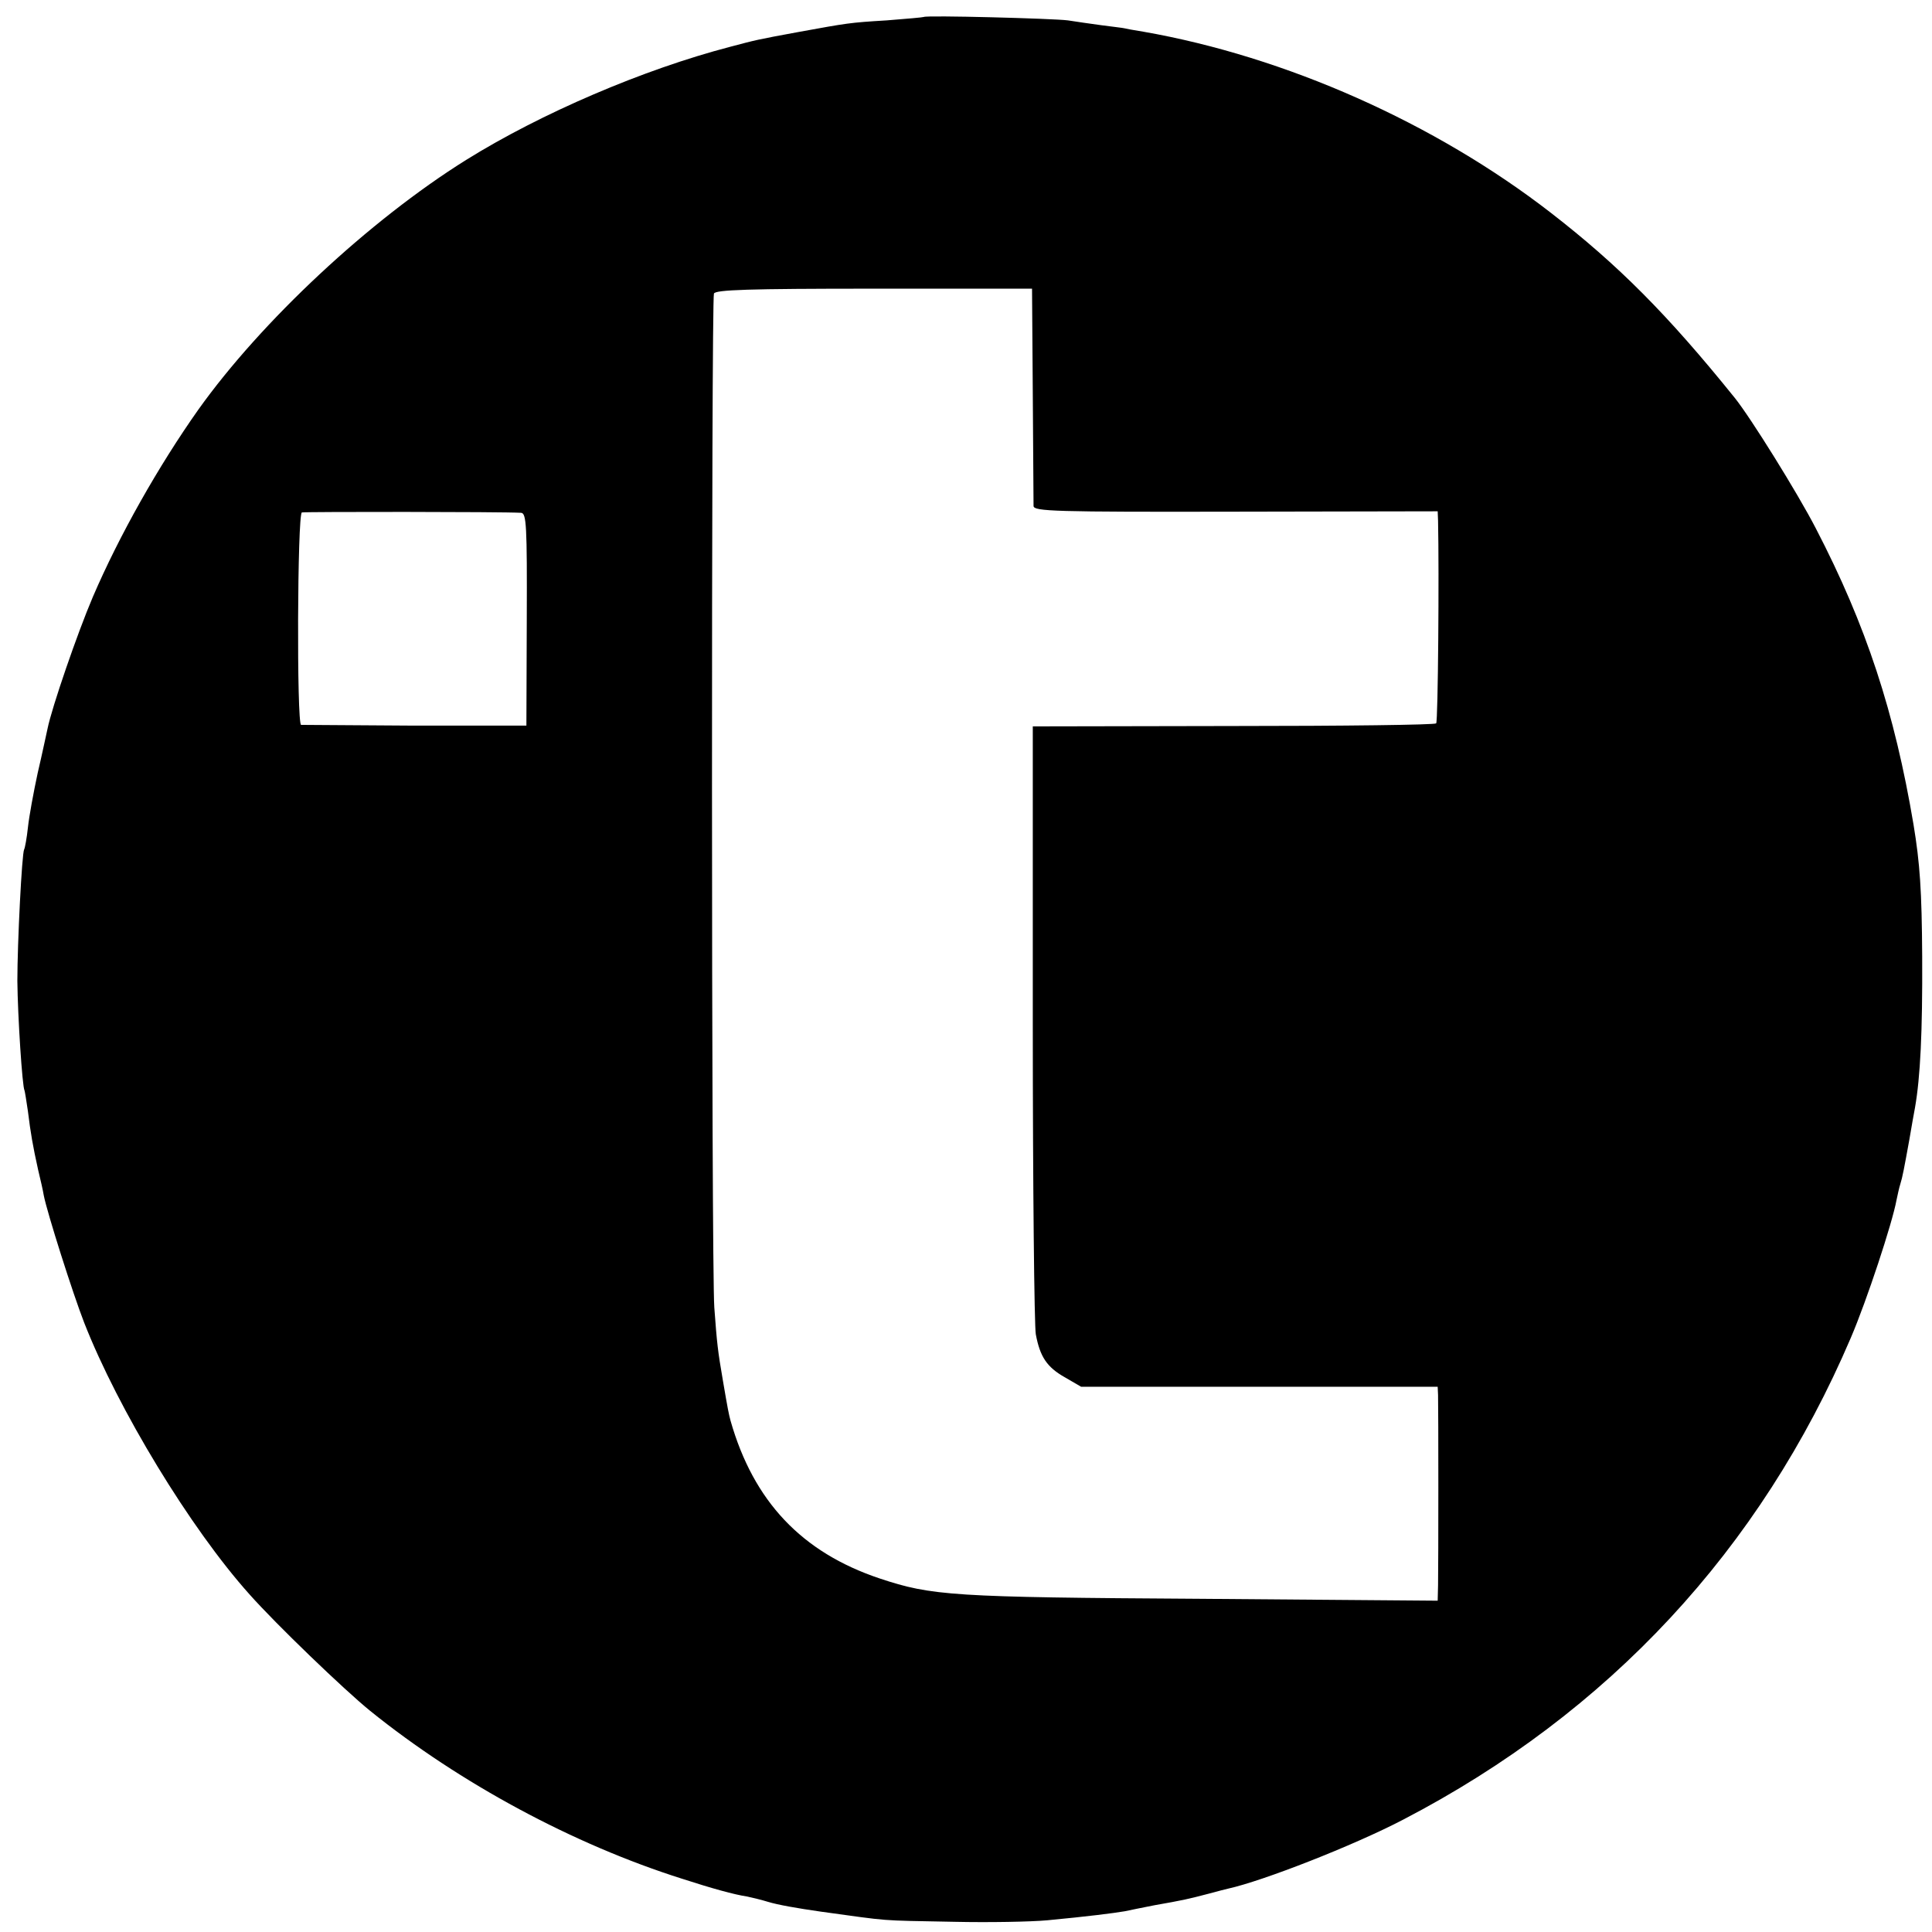 <?xml version="1.0" standalone="no"?>
<!DOCTYPE svg PUBLIC "-//W3C//DTD SVG 20010904//EN"
 "http://www.w3.org/TR/2001/REC-SVG-20010904/DTD/svg10.dtd">
<svg version="1.0" xmlns="http://www.w3.org/2000/svg"
 width="512pt" height="512pt" viewBox="0 0 512 512"
 preserveAspectRatio="xMidYMid meet">
<g transform="translate(0,512) scale(0.1,-0.1)"
fill="#000000" stroke="none">
<path d="M2448 5075 c-2 -1 -46 -5 -98 -9 -99 -6 -103 -7 -235 -31 -109 -20
-112 -21 -180 -39 -230 -60 -501 -176 -700 -300 -256 -160 -542 -427 -709
-661 -106 -150 -210 -334 -280 -497 -41 -96 -109 -294 -120 -349 -3 -13 -14
-66 -26 -117 -11 -51 -23 -116 -26 -145 -3 -28 -8 -55 -10 -58 -6 -10 -18
-249 -18 -349 1 -93 13 -280 19 -290 1 -3 5 -27 9 -55 7 -57 13 -92 27 -155 6
-25 13 -55 15 -68 9 -46 77 -260 107 -337 90 -230 282 -546 438 -720 71 -80
251 -253 320 -309 238 -192 539 -354 827 -445 77 -25 138 -42 172 -47 14 -3
39 -9 55 -14 26 -8 77 -17 140 -26 190 -26 146 -23 355 -27 91 -2 201 0 245 4
106 10 177 19 206 24 13 3 49 10 79 16 30 5 66 12 80 15 14 3 43 10 65 16 22
6 45 12 50 13 91 20 332 114 464 183 544 283 946 715 1186 1277 42 98 110 304
121 365 3 14 7 33 10 42 6 19 10 41 24 118 5 30 12 69 15 85 14 80 20 199 19
400 -1 175 -6 247 -23 350 -50 297 -125 527 -259 785 -48 93 -173 294 -215
346 -179 222 -309 352 -487 490 -307 238 -703 414 -1080 480 -25 4 -47 8 -50
9 -3 1 -30 4 -60 8 -30 4 -71 10 -90 13 -38 5 -377 14 -382 9z m289 -1000 c1
-154 2 -287 2 -296 1 -14 52 -16 536 -15 l535 1 1 -25 c3 -136 0 -532 -5 -537
-3 -4 -245 -7 -538 -7 l-531 -1 0 -786 c0 -433 4 -804 8 -825 11 -59 29 -87
77 -114 l43 -25 472 0 473 0 1 -22 c1 -30 1 -451 0 -504 l-1 -41 -627 5 c-659
4 -714 8 -852 54 -206 69 -334 204 -395 418 -5 19 -7 29 -20 105 -14 81 -16
100 -23 195 -8 112 -8 2667 -1 2687 4 10 90 13 424 13 l419 0 2 -280z m-1356
-314 c14 -1 16 -32 15 -283 l-1 -281 -295 0 c-162 1 -298 2 -302 2 -12 1 -10
559 2 563 8 2 529 2 581 -1z"/>
</g>
</svg>
